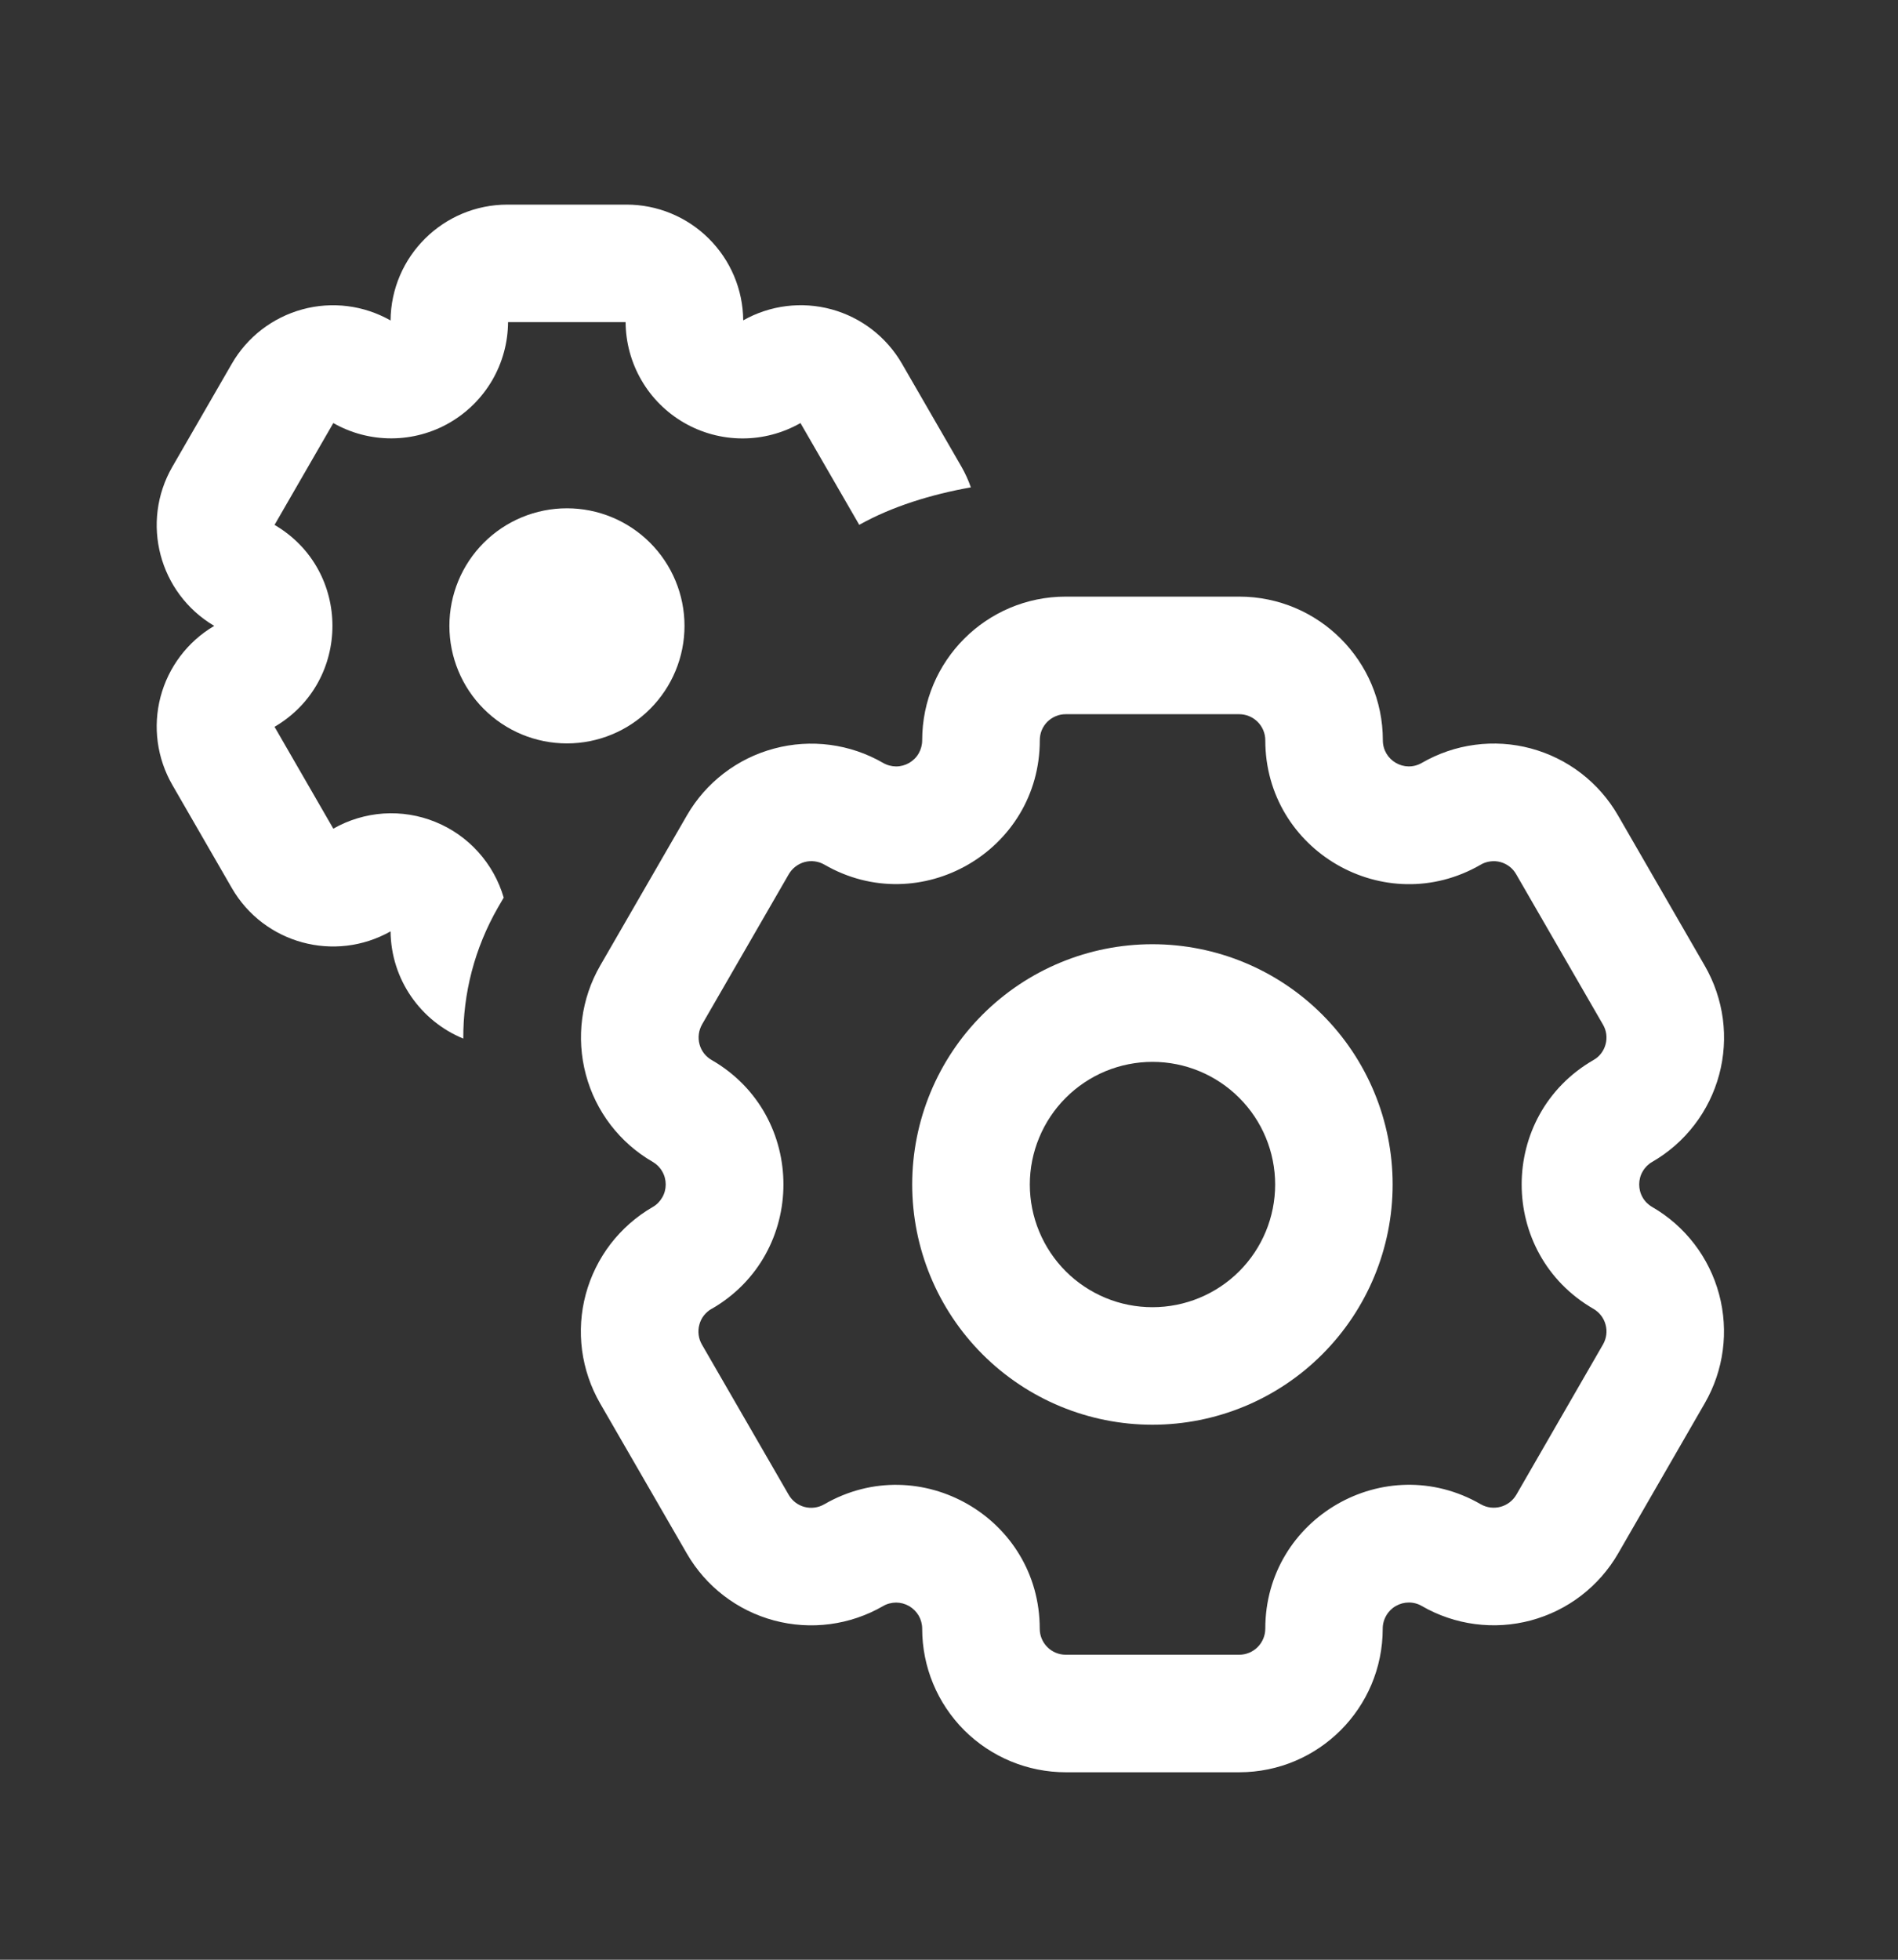 <svg width="31" height="32" viewBox="0 0 31 32" fill="none" xmlns="http://www.w3.org/2000/svg">
<rect x="0" y="0" width="31" height="32" fill="#333333" stroke="none"/>
<path d="M5.444 6.908C5.733 7.073 6.061 7.159 6.395 7.158C6.728 7.157 7.055 7.069 7.344 6.902C7.632 6.735 7.872 6.496 8.04 6.208C8.207 5.92 8.296 5.593 8.298 5.26H10.218C10.22 5.593 10.309 5.92 10.477 6.209C10.644 6.497 10.884 6.736 11.173 6.903C11.462 7.07 11.789 7.158 12.123 7.159C12.456 7.16 12.784 7.073 13.074 6.908L14.034 8.57C14.568 8.271 15.206 8.074 15.857 7.958C15.817 7.843 15.766 7.73 15.703 7.62L14.732 5.939C14.48 5.503 14.067 5.184 13.581 5.051C13.096 4.919 12.578 4.983 12.139 5.231C12.135 4.728 11.932 4.247 11.574 3.893C11.216 3.538 10.733 3.34 10.23 3.341H8.289C7.24 3.341 6.388 4.186 6.379 5.233C5.941 4.984 5.423 4.919 4.937 5.052C4.451 5.185 4.037 5.504 3.786 5.94L2.816 7.62C2.291 8.529 2.598 9.688 3.499 10.22C3.065 10.475 2.75 10.892 2.622 11.379C2.494 11.866 2.564 12.383 2.816 12.819L3.786 14.5C4.311 15.409 5.468 15.722 6.379 15.208C6.387 15.999 6.876 16.676 7.567 16.959C7.563 16.228 7.747 15.487 8.139 14.808L8.227 14.657C8.146 14.38 8.003 14.124 7.809 13.91C7.616 13.696 7.376 13.528 7.108 13.42C6.84 13.311 6.551 13.265 6.263 13.284C5.975 13.304 5.695 13.388 5.444 13.531L4.484 11.868C5.745 11.131 5.745 9.308 4.484 8.571L5.444 6.908Z" fill="white"/>
<path d="M9.26 12.139C9.769 12.139 10.257 11.937 10.617 11.577C10.977 11.217 11.18 10.729 11.18 10.22C11.18 9.71 10.977 9.222 10.617 8.862C10.257 8.502 9.769 8.3 9.26 8.3C8.75 8.3 8.262 8.502 7.902 8.862C7.542 9.222 7.34 9.71 7.34 10.22C7.34 10.729 7.542 11.217 7.902 11.577C8.262 11.937 8.75 12.139 9.26 12.139Z" fill="white"/>
<path fill-rule="evenodd" clip-rule="evenodd" d="M14.899 19.341C14.899 18.3 15.312 17.302 16.048 16.567C16.784 15.831 17.782 15.418 18.822 15.418C19.863 15.418 20.861 15.831 21.596 16.567C22.332 17.302 22.746 18.3 22.746 19.341C22.746 20.381 22.332 21.379 21.596 22.115C20.861 22.851 19.863 23.264 18.822 23.264C17.782 23.264 16.784 22.851 16.048 22.115C15.312 21.379 14.899 20.381 14.899 19.341ZM18.824 17.339C18.561 17.339 18.3 17.391 18.057 17.491C17.814 17.592 17.593 17.74 17.407 17.926C17.221 18.112 17.074 18.332 16.973 18.576C16.872 18.819 16.82 19.079 16.82 19.342C16.82 19.605 16.872 19.866 16.973 20.109C17.074 20.352 17.221 20.573 17.407 20.759C17.593 20.945 17.814 21.092 18.057 21.193C18.3 21.294 18.561 21.345 18.824 21.345C19.355 21.345 19.864 21.134 20.24 20.759C20.616 20.383 20.827 19.873 20.827 19.342C20.827 18.811 20.616 18.301 20.24 17.926C19.864 17.55 19.355 17.339 18.824 17.339Z" fill="white"/>
<path fill-rule="evenodd" clip-rule="evenodd" d="M9.802 22.916C9.648 22.649 9.548 22.354 9.507 22.049C9.467 21.743 9.487 21.432 9.567 21.135C9.647 20.837 9.785 20.558 9.972 20.313C10.16 20.069 10.394 19.863 10.661 19.709C10.726 19.672 10.779 19.618 10.816 19.553C10.854 19.489 10.873 19.416 10.873 19.341C10.873 19.266 10.854 19.193 10.816 19.128C10.779 19.063 10.726 19.01 10.661 18.972C10.122 18.661 9.729 18.148 9.569 17.547C9.408 16.946 9.492 16.306 9.803 15.767L11.219 13.315C11.53 12.776 12.043 12.383 12.644 12.223C13.244 12.062 13.884 12.146 14.423 12.457C14.488 12.495 14.561 12.514 14.636 12.515C14.711 12.515 14.784 12.495 14.849 12.458C14.914 12.42 14.968 12.367 15.005 12.302C15.042 12.237 15.062 12.163 15.062 12.088C15.062 10.793 16.111 9.742 17.407 9.742H20.239C21.536 9.742 22.586 10.793 22.586 12.088C22.586 12.416 22.94 12.621 23.223 12.457C23.49 12.303 23.784 12.202 24.089 12.162C24.395 12.121 24.705 12.141 25.003 12.221C25.3 12.301 25.579 12.438 25.824 12.626C26.068 12.814 26.273 13.048 26.427 13.315L27.844 15.77C27.998 16.036 28.098 16.331 28.139 16.636C28.179 16.941 28.159 17.251 28.079 17.549C27.999 17.846 27.862 18.125 27.674 18.369C27.487 18.613 27.253 18.818 26.986 18.972C26.921 19.009 26.867 19.063 26.83 19.128C26.792 19.192 26.773 19.266 26.773 19.341C26.773 19.416 26.792 19.489 26.83 19.554C26.867 19.619 26.921 19.672 26.986 19.709C27.525 20.021 27.917 20.533 28.078 21.134C28.239 21.735 28.155 22.375 27.844 22.913L26.429 25.366C26.275 25.633 26.07 25.866 25.826 26.054C25.581 26.242 25.302 26.379 25.005 26.459C24.707 26.539 24.397 26.559 24.091 26.519C23.786 26.479 23.491 26.379 23.224 26.225C23.16 26.187 23.086 26.167 23.011 26.167C22.936 26.167 22.863 26.187 22.798 26.224C22.733 26.261 22.679 26.315 22.642 26.38C22.604 26.445 22.584 26.518 22.584 26.593C22.584 27.89 21.535 28.939 20.239 28.939H17.408C16.786 28.939 16.189 28.692 15.749 28.253C15.309 27.813 15.062 27.217 15.062 26.595C15.062 26.52 15.042 26.446 15.005 26.381C14.967 26.317 14.913 26.263 14.848 26.225C14.783 26.188 14.71 26.168 14.635 26.168C14.56 26.169 14.486 26.188 14.422 26.226C13.883 26.537 13.243 26.621 12.642 26.46C12.041 26.299 11.529 25.906 11.218 25.367L9.802 22.916ZM11.621 21.372C11.572 21.4 11.53 21.438 11.495 21.482C11.461 21.526 11.436 21.577 11.422 21.632C11.407 21.686 11.404 21.742 11.411 21.798C11.418 21.854 11.437 21.907 11.465 21.956L12.881 24.407C12.998 24.612 13.258 24.681 13.463 24.563C15.026 23.661 16.982 24.788 16.982 26.595C16.982 26.829 17.172 27.02 17.408 27.02H20.239C20.352 27.02 20.461 26.975 20.541 26.895C20.621 26.815 20.666 26.706 20.666 26.593C20.666 24.788 22.62 23.66 24.184 24.562C24.389 24.68 24.649 24.609 24.767 24.406L26.182 21.953C26.238 21.855 26.254 21.739 26.224 21.631C26.195 21.521 26.124 21.429 26.026 21.372C24.463 20.47 24.462 18.213 26.026 17.309C26.075 17.282 26.117 17.245 26.151 17.201C26.185 17.156 26.21 17.106 26.224 17.052C26.239 16.998 26.242 16.942 26.235 16.886C26.228 16.831 26.209 16.778 26.181 16.73L24.764 14.276C24.736 14.227 24.7 14.184 24.655 14.15C24.611 14.116 24.56 14.091 24.506 14.076C24.452 14.062 24.396 14.058 24.34 14.066C24.285 14.073 24.231 14.091 24.183 14.12C22.62 15.023 20.666 13.893 20.666 12.088C20.666 11.975 20.621 11.867 20.541 11.787C20.461 11.707 20.352 11.662 20.239 11.662H17.408C17.352 11.662 17.296 11.672 17.245 11.694C17.193 11.715 17.146 11.747 17.106 11.786C17.067 11.826 17.035 11.873 17.014 11.925C16.993 11.977 16.983 12.032 16.983 12.088C16.983 13.893 15.028 15.022 13.464 14.118C13.367 14.062 13.25 14.047 13.142 14.076C13.033 14.106 12.94 14.177 12.883 14.275L11.467 16.727C11.44 16.776 11.421 16.829 11.414 16.885C11.407 16.94 11.41 16.997 11.425 17.051C11.439 17.105 11.464 17.155 11.498 17.2C11.533 17.244 11.575 17.282 11.624 17.309C13.188 18.212 13.185 20.471 11.624 21.372" fill="white"/>
</svg>

